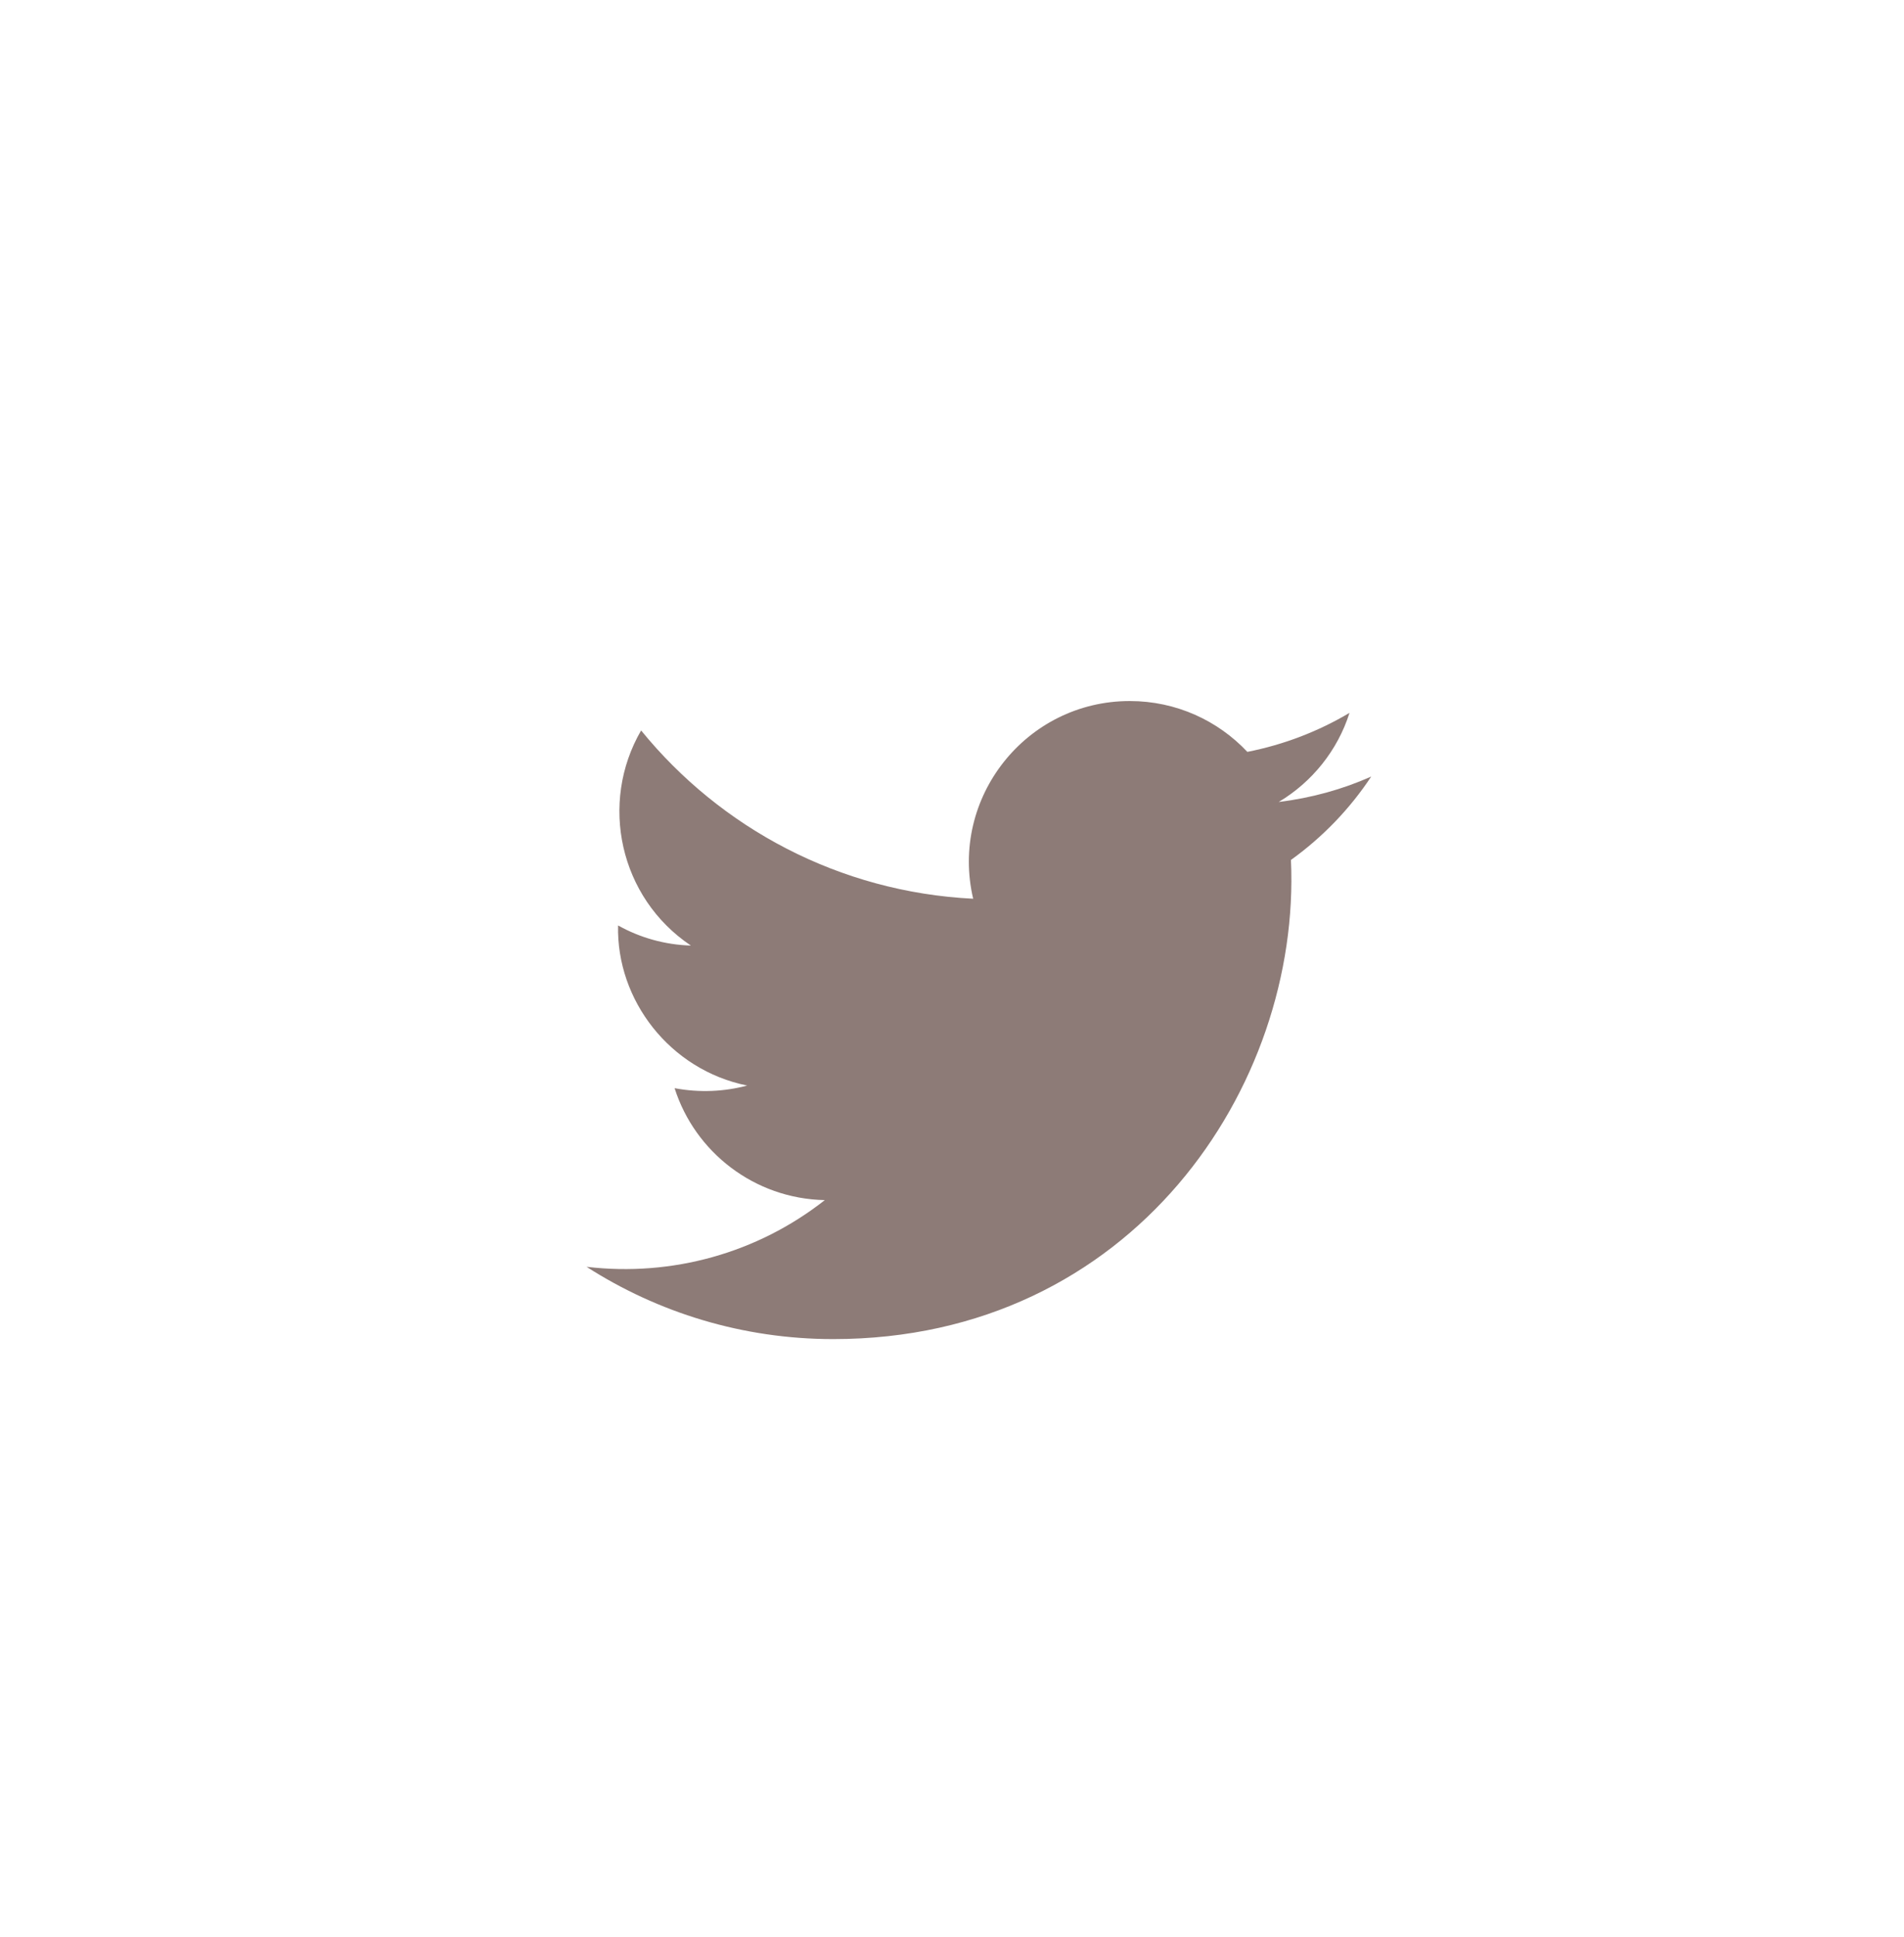 <?xml version="1.0" encoding="utf-8"?>
<!-- Generator: Adobe Illustrator 15.0.0, SVG Export Plug-In . SVG Version: 6.00 Build 0)  -->
<!DOCTYPE svg PUBLIC "-//W3C//DTD SVG 1.1//EN" "http://www.w3.org/Graphics/SVG/1.1/DTD/svg11.dtd">
<svg version="1.1" id="Layer_1" xmlns="http://www.w3.org/2000/svg" xmlns:xlink="http://www.w3.org/1999/xlink" x="0px" y="0px"
	 width="50px" height="50.833px" viewBox="0 0 50 50.833" enable-background="new 0 0 50 50.833" xml:space="preserve">
<path fill="#8D7B77" d="M15.404,33.25c1.869,1.199,4.096,1.897,6.477,1.897c7.854,0,12.289-6.632,12.02-12.576
	c0.83-0.597,1.547-1.34,2.108-2.189c-0.755,0.336-1.571,0.563-2.429,0.667c0.875-0.522,1.546-1.353,1.859-2.339
	c-0.816,0.485-1.721,0.835-2.683,1.024c-0.772-0.82-1.868-1.334-3.087-1.334c-2.727,0-4.734,2.544-4.113,5.189
	c-3.519-0.175-6.636-1.858-8.72-4.417c-1.104,1.9-0.572,4.389,1.307,5.646c-0.691-0.021-1.344-0.21-1.912-0.528
	c-0.047,1.958,1.358,3.792,3.39,4.202c-0.593,0.159-1.249,0.193-1.906,0.069c0.535,1.679,2.096,2.901,3.945,2.938
	C19.888,32.891,17.646,33.514,15.404,33.25"/>
</svg>

